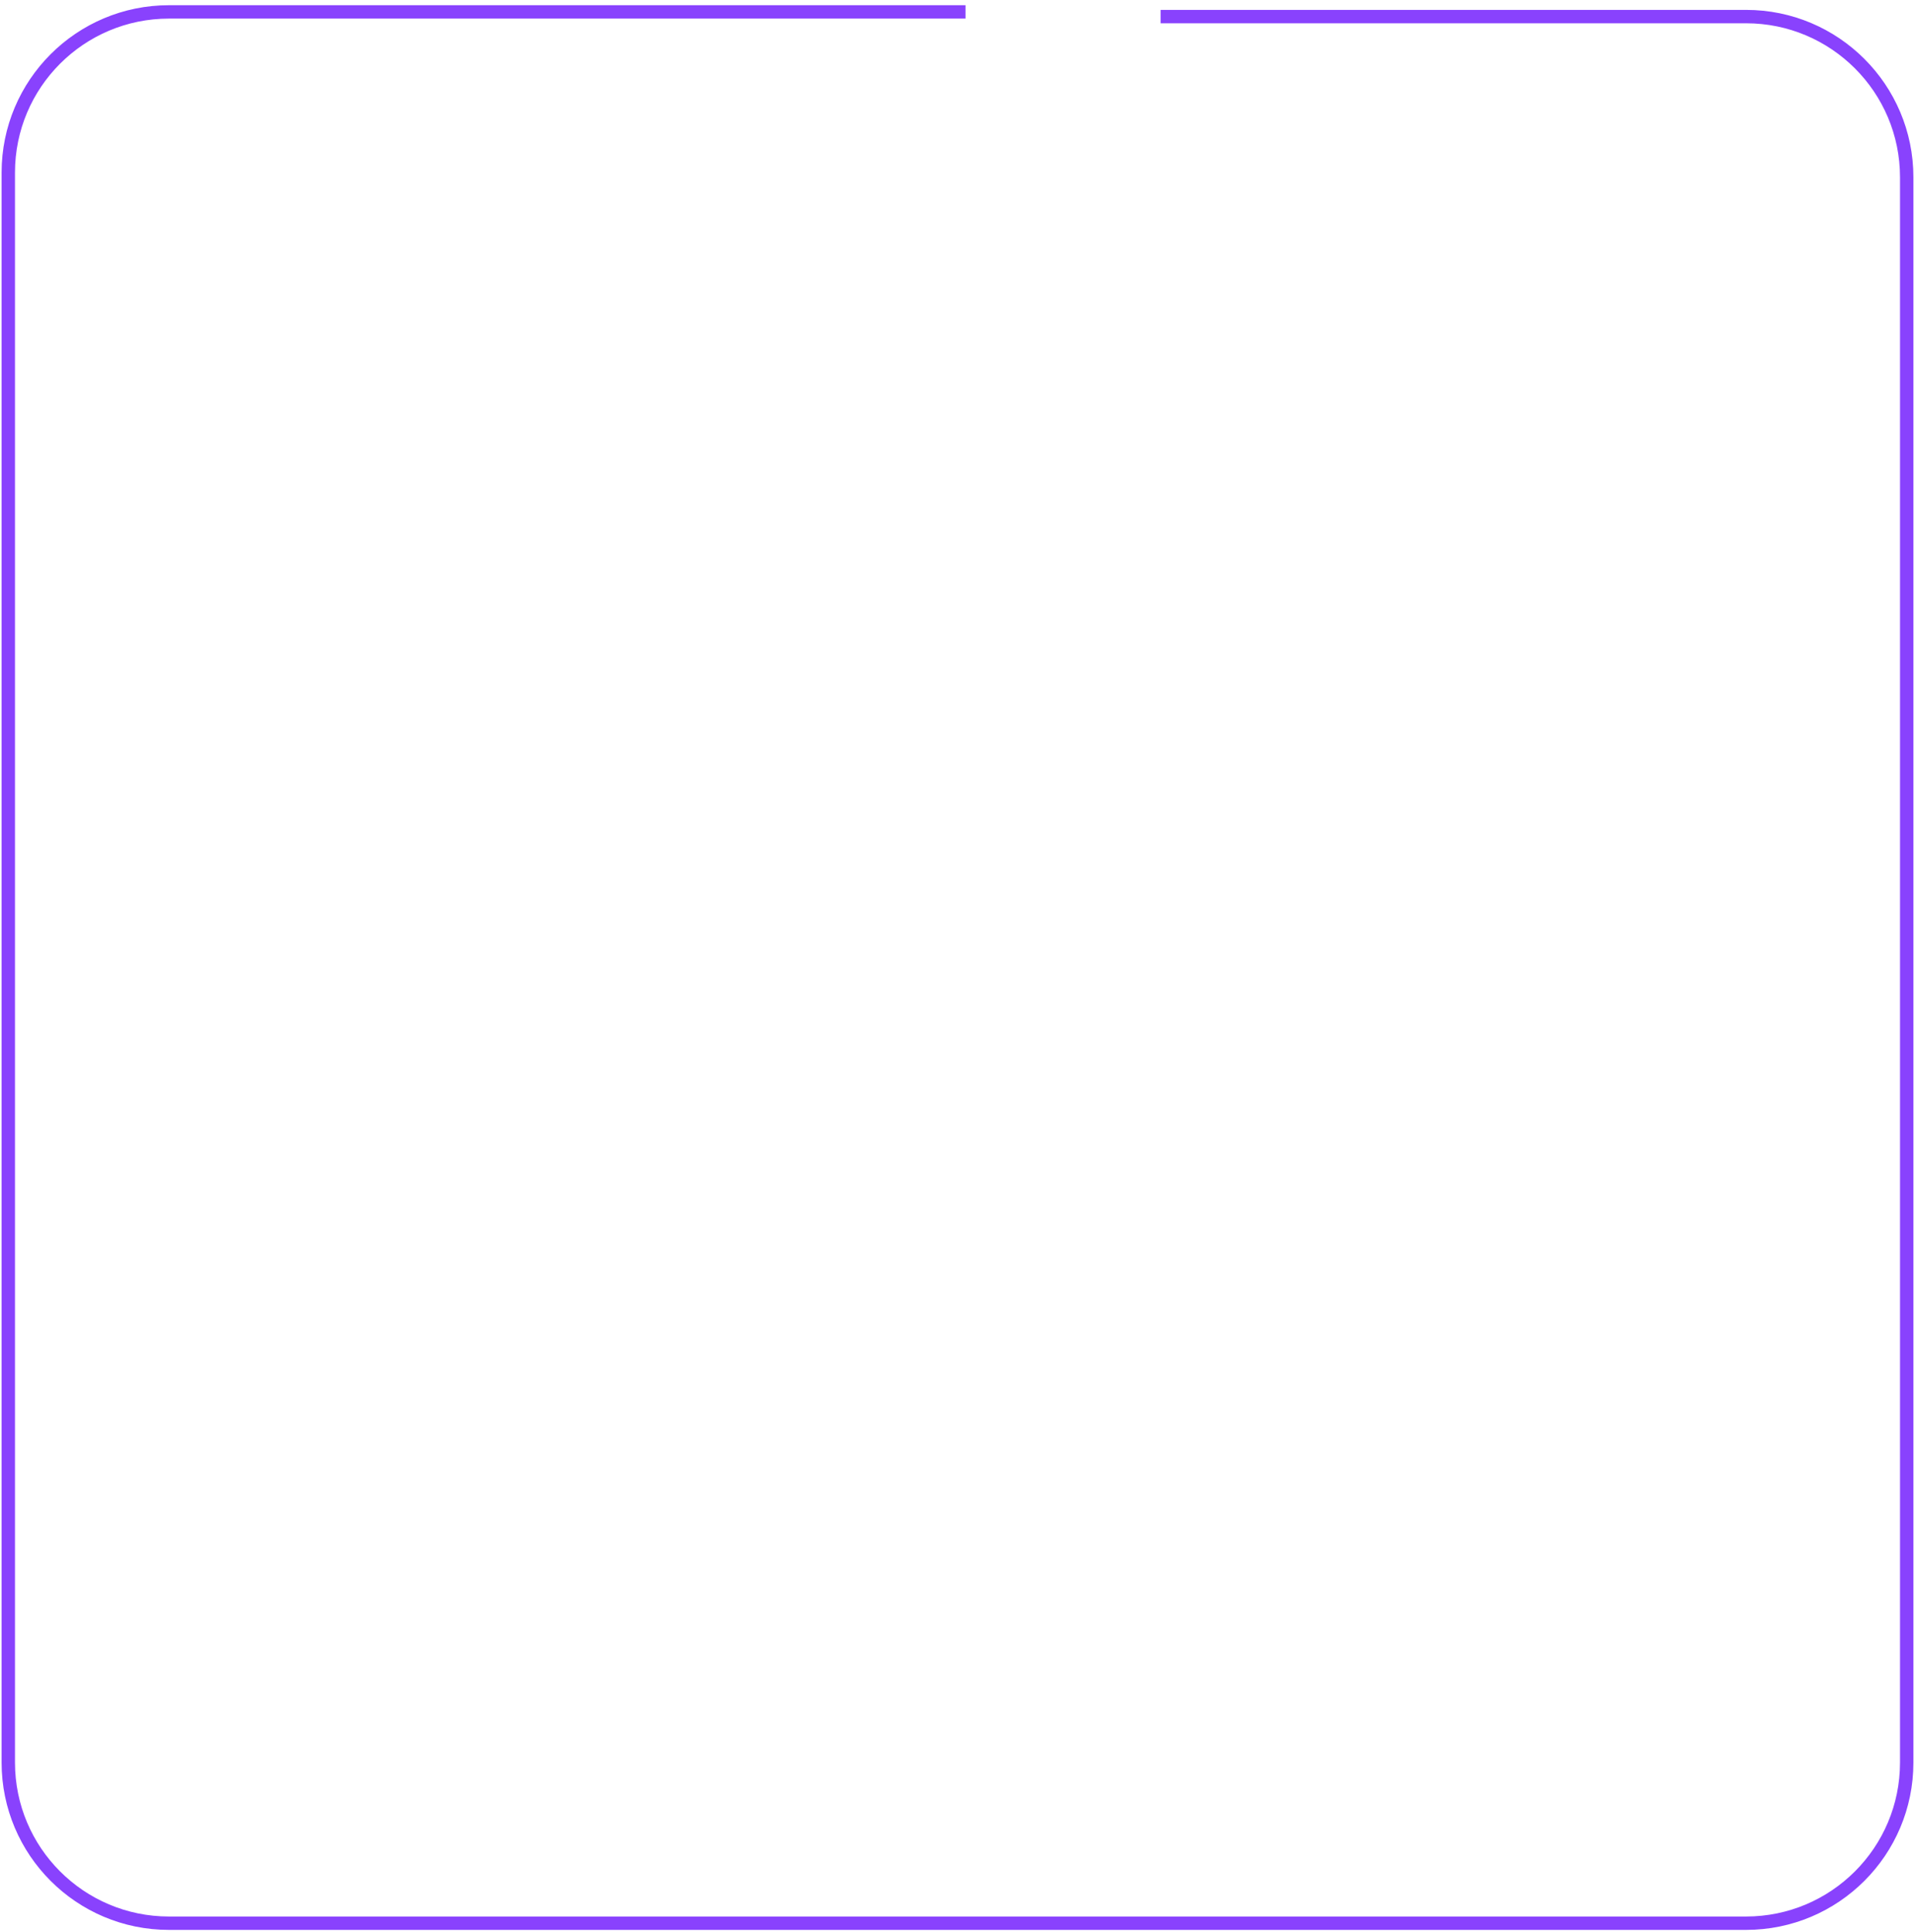 <?xml version="1.0" encoding="UTF-8"?> <svg xmlns="http://www.w3.org/2000/svg" width="231" height="233" viewBox="0 0 231 233" fill="none"><path d="M116.47 1.436H20.38C9.677 1.436 1 10.112 1 20.815V212.592C1 223.295 9.677 231.972 20.38 231.972H210.62C221.323 231.972 230 223.295 230 212.592V21.38C230 10.677 221.323 2 210.62 2H140" stroke="#8942FD" stroke-width="1.615"></path></svg> 